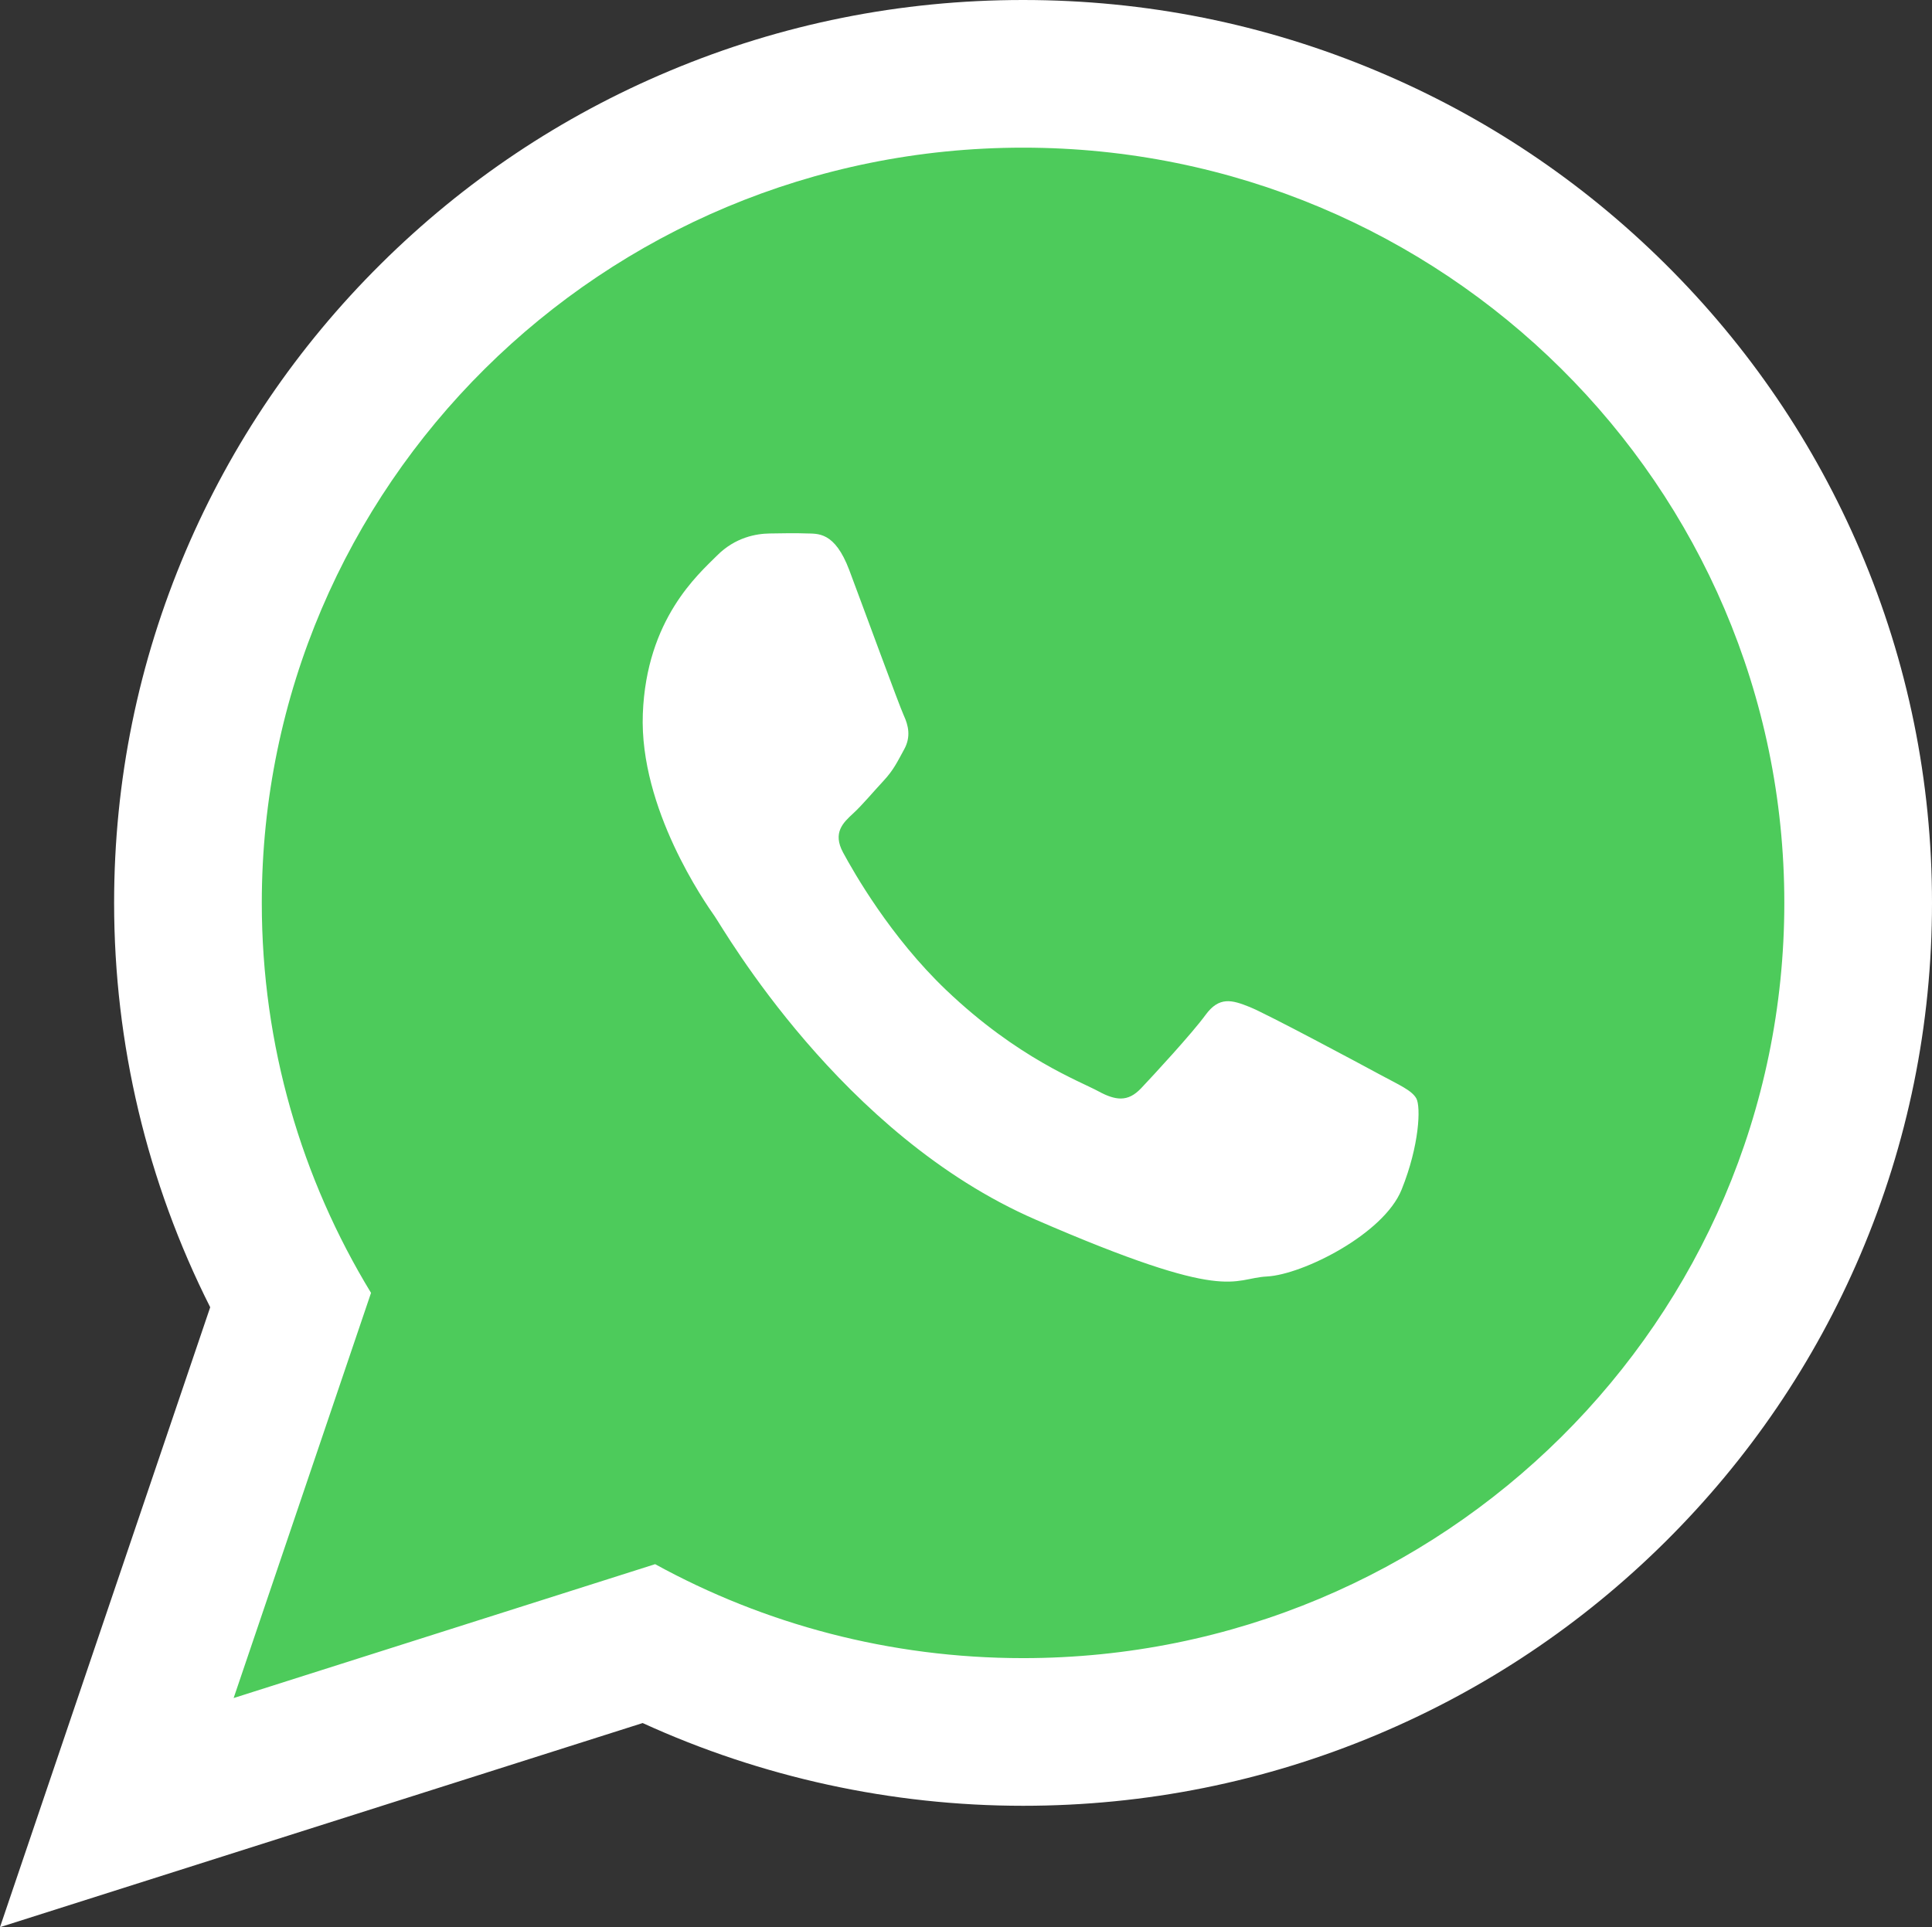 <svg xmlns="http://www.w3.org/2000/svg" width="39.246" height="39.155" viewBox="0 0 39.246 39.155">
  <rect x="0" y="0" width="39.246" height="39.155" fill="#333333" stroke="none"/>
  <g id="whatsapp-icon" transform="translate(2.496 0.75)" fill="#4dcb5b">
    <path d="M -0.123 36.078 L 0.829 33.268 L 3.402 25.681 C 2.039 23.21 1.322 20.43 1.322 17.594 C 1.322 15.32 1.771 13.112 2.657 11.033 C 3.513 9.027 4.736 7.226 6.295 5.679 C 7.852 4.134 9.666 2.92 11.686 2.073 C 13.777 1.195 15.998 0.75 18.286 0.75 C 20.574 0.75 22.794 1.195 24.886 2.073 C 26.906 2.92 28.72 4.134 30.277 5.679 C 31.836 7.226 33.059 9.027 33.915 11.033 C 34.801 13.112 35.25 15.32 35.25 17.594 C 35.25 19.869 34.801 22.076 33.915 24.155 C 33.059 26.161 31.836 27.963 30.277 29.509 C 28.72 31.055 26.906 32.268 24.886 33.116 C 22.794 33.994 20.574 34.439 18.286 34.439 C 15.64 34.439 13.022 33.822 10.67 32.649 L 2.704 35.18 L -0.123 36.078 Z M 20.11 23.063 C 21.643 23.685 22.219 23.789 22.433 23.789 C 22.475 23.789 22.502 23.785 22.61 23.763 C 22.742 23.736 22.922 23.7 23.15 23.687 C 23.516 23.638 24.41 23.141 24.59 22.845 C 24.661 22.666 24.711 22.502 24.746 22.361 C 24.204 22.067 23.303 21.59 22.754 21.31 C 22.31 21.824 21.781 22.384 21.774 22.392 C 21.241 22.952 20.662 23.069 20.27 23.069 C 20.217 23.069 20.164 23.067 20.11 23.063 Z M 13.138 11.591 C 13.136 11.592 13.134 11.594 13.131 11.597 C 13.102 11.626 13.071 11.656 13.038 11.689 C 12.69 12.031 12.107 12.603 12.061 13.811 C 12.025 14.781 12.561 15.959 13.117 16.808 C 12.995 16.371 13.019 15.925 13.191 15.514 C 13.371 15.085 13.661 14.818 13.819 14.674 C 13.887 14.612 14.015 14.468 14.119 14.352 C 14.195 14.266 14.274 14.178 14.355 14.091 C 14.359 14.087 14.362 14.083 14.365 14.08 C 14.253 13.786 14.066 13.284 13.745 12.417 C 13.632 12.113 13.524 11.821 13.435 11.584 C 13.37 11.585 13.301 11.586 13.225 11.588 L 13.162 11.589 C 13.15 11.589 13.142 11.59 13.138 11.591 Z" stroke="none"/>
    <path d="M 18.286 2.25 C 9.746 2.25 2.822 9.12 2.822 17.594 C 2.822 20.493 3.633 23.205 5.041 25.518 L 2.25 33.75 L 10.812 31.03 C 13.027 32.246 15.575 32.939 18.286 32.939 C 26.827 32.939 33.75 26.068 33.75 17.594 C 33.75 9.12 26.827 2.25 18.286 2.25 M 20.27 21.569 C 20.423 21.569 20.552 21.499 20.684 21.361 C 20.923 21.108 21.713 20.254 21.992 19.872 C 22.27 19.49 22.53 19.565 22.888 19.709 C 23.245 19.853 25.149 20.873 25.536 21.083 C 25.924 21.293 26.183 21.402 26.275 21.568 C 26.368 21.736 26.339 22.52 25.975 23.422 C 25.611 24.324 23.966 25.147 23.24 25.185 C 22.515 25.223 22.494 25.747 18.54 24.029 C 14.587 22.311 12.209 18.134 12.021 17.865 C 11.833 17.597 10.49 15.682 10.562 13.755 C 10.635 11.827 11.69 10.918 12.067 10.54 C 12.443 10.161 12.875 10.093 13.138 10.089 C 13.449 10.084 13.651 10.08 13.882 10.088 C 14.112 10.097 14.458 10.04 14.757 10.836 C 15.056 11.632 15.772 13.589 15.864 13.788 C 15.956 13.988 16.012 14.219 15.871 14.475 C 15.73 14.732 15.657 14.893 15.452 15.114 C 15.246 15.335 15.018 15.609 14.834 15.778 C 14.629 15.966 14.414 16.17 14.63 16.571 C 14.846 16.971 15.59 18.283 16.724 19.365 C 18.181 20.755 19.438 21.216 19.824 21.426 C 20 21.522 20.143 21.569 20.27 21.569 M 18.286 -0.75 C 20.774 -0.75 23.19 -0.266 25.466 0.69 C 27.665 1.612 29.639 2.933 31.334 4.615 C 33.03 6.298 34.363 8.26 35.295 10.445 C 36.26 12.711 36.75 15.116 36.75 17.594 C 36.75 20.072 36.26 22.478 35.295 24.743 C 34.363 26.929 33.03 28.89 31.334 30.574 C 29.639 32.256 27.665 33.576 25.466 34.499 C 23.19 35.454 20.774 35.939 18.286 35.939 C 15.616 35.939 12.971 35.361 10.559 34.258 L -2.496 38.405 L 1.774 25.81 C 0.493 23.27 -0.178 20.458 -0.178 17.594 C -0.178 15.116 0.312 12.711 1.277 10.445 C 2.209 8.26 3.542 6.298 5.238 4.615 C 6.933 2.933 8.907 1.612 11.106 0.69 C 13.382 -0.266 15.797 -0.75 18.286 -0.75 Z" stroke="none" fill="#fff"/>
  </g>
</svg>
